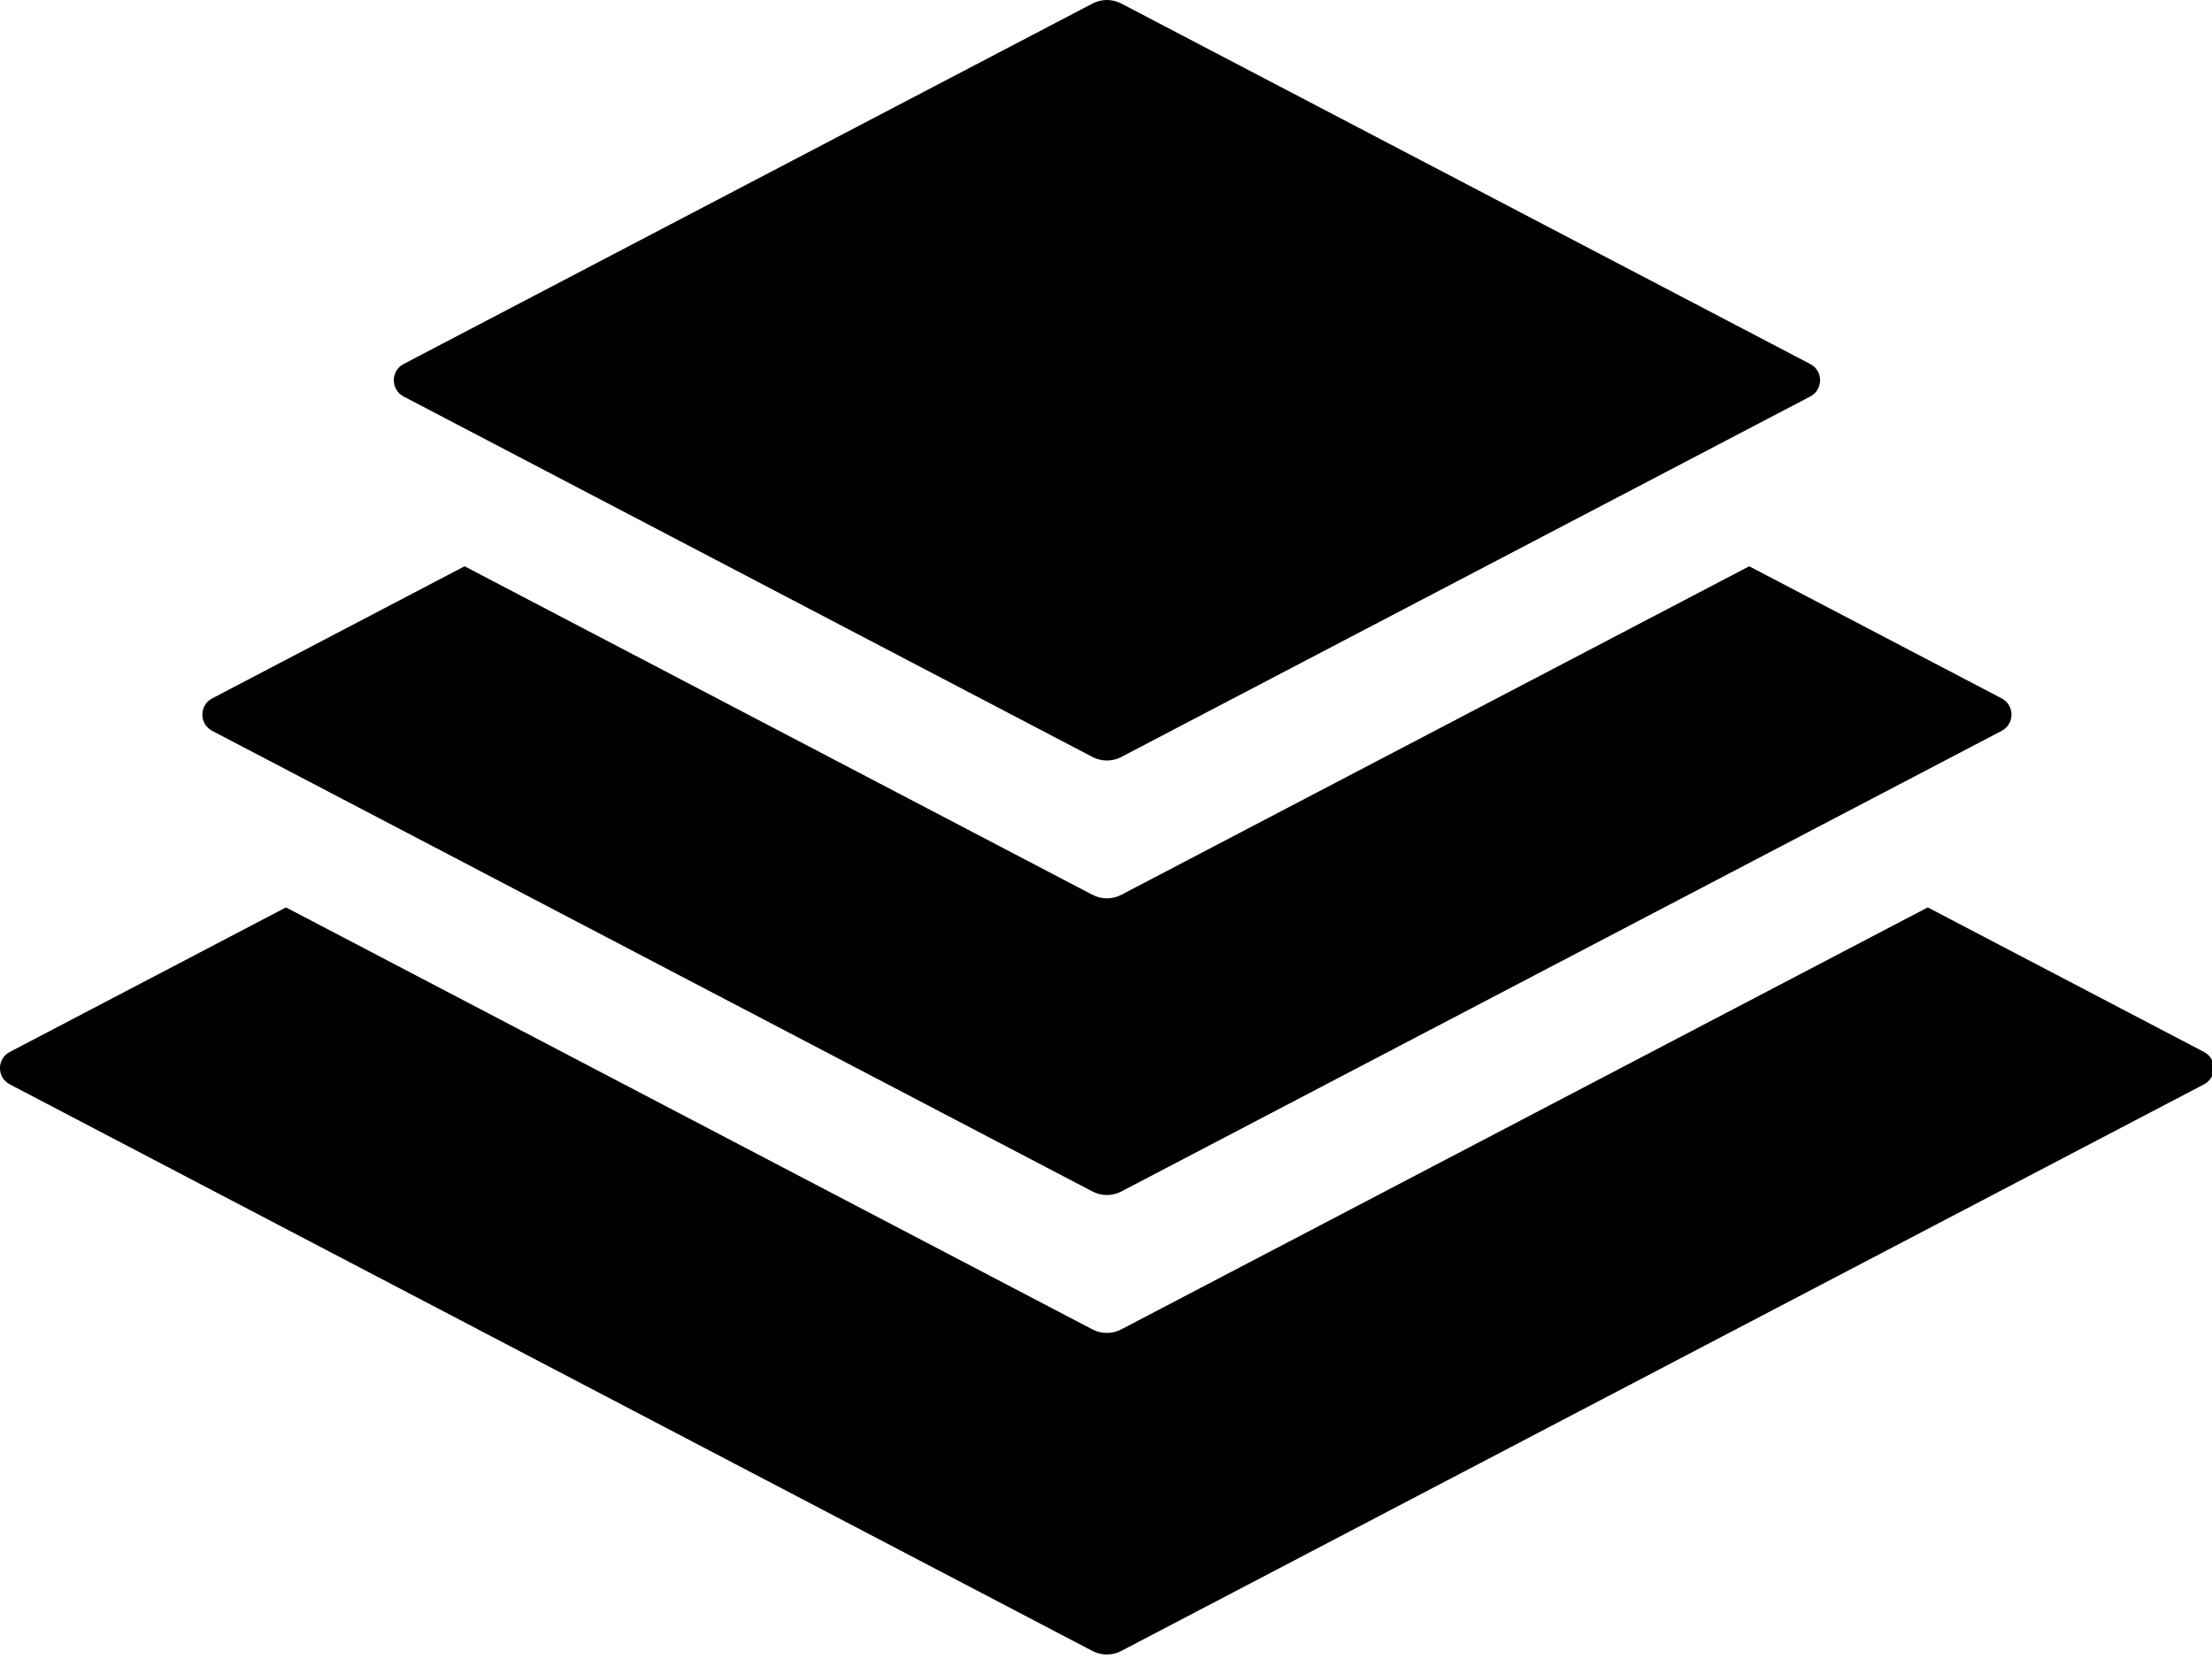 <svg xmlns:xlink="http://www.w3.org/1999/xlink" xmlns="http://www.w3.org/2000/svg" height="24" viewBox="0 0 32 24" width="32"><path d="m31.884 15.218-3.996-2.091-11.668 6.105c-.13.068-.286.068-.416 0l-11.667-6.105-3.995 2.091c-.19.099-.19.37 0 .469l15.662 8.197c.13.068.286.068.416 0l15.664-8.197c.19-.099.19-.37 0-.469m-28.814-4.645 12.735 6.664c.13.068.286.068.416 0l12.736-6.664c.19-.099.19-.371 0-.47l-3.652-1.911-9.084 4.753c-.13.068-.285.068-.416 0l-9.084-4.753-3.651 1.911c-.19.099-.19.371 0 .47m2.769-4.837 9.966 5.215c.13.068.286.068.416 0l9.967-5.215c.19-.099.19-.371 0-.47l-9.967-5.215c-.13-.068-.286-.068-.416 0l-9.966 5.215c-.189.099-.189.371 0 .47" fill-rule="evenodd"/></svg>